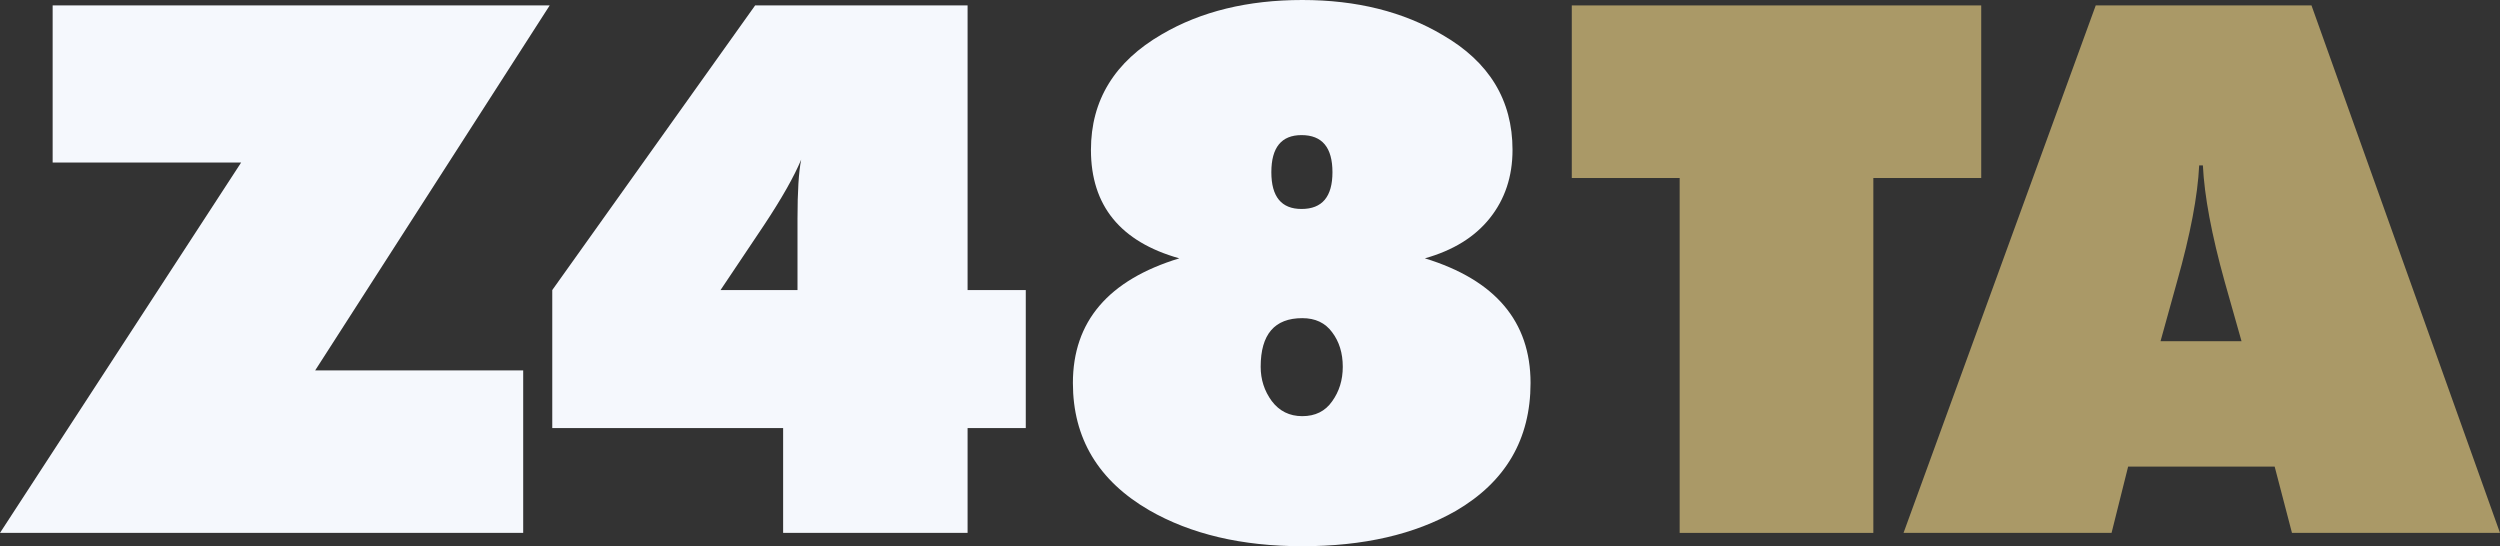 <svg width="119" height="26" viewBox="0 0 119 26" fill="none" xmlns="http://www.w3.org/2000/svg">
<rect x="0" y="0" width="119" height="26" fill="#333333" stroke="none"/>
<path d="M102.841 16.242H106.697L105.891 13.395C105.271 11.165 104.927 9.324 104.857 7.872H104.681C104.611 9.324 104.261 11.165 103.63 13.395L102.841 16.242ZM90.608 25.366L99.757 0.258H110.027L119 25.366H109.098L108.274 22.21H101.299L100.51 25.366H90.608Z" fill="#AA9967"/>
<path d="M79.952 25.366V8.473H74.817V0.258H94.306V8.473H89.171V25.366H79.952Z" fill="#AA9967"/>
<path d="M61.988 19.809C62.608 19.809 63.081 19.574 63.408 19.105C63.747 18.637 63.916 18.088 63.916 17.459C63.916 16.807 63.747 16.259 63.408 15.813C63.081 15.367 62.608 15.144 61.988 15.144C60.668 15.144 60.008 15.916 60.008 17.459C60.008 18.065 60.183 18.608 60.534 19.088C60.896 19.569 61.381 19.809 61.988 19.809ZM61.953 9.947C62.935 9.947 63.425 9.364 63.425 8.198C63.425 7.02 62.935 6.431 61.953 6.431C60.995 6.431 60.516 7.02 60.516 8.198C60.516 9.364 60.995 9.947 61.953 9.947ZM56.135 12.297C53.331 11.508 51.929 9.787 51.929 7.135C51.929 4.768 53.056 2.933 55.311 1.629C57.169 0.543 59.395 0 61.988 0C64.57 0 66.796 0.555 68.666 1.664C70.886 2.944 71.996 4.768 71.996 7.135C71.996 8.404 71.633 9.49 70.909 10.393C70.196 11.285 69.168 11.919 67.824 12.297C71.178 13.326 72.854 15.304 72.854 18.231C72.854 20.906 71.668 22.936 69.297 24.319C67.334 25.44 64.898 26 61.988 26C59.114 26 56.684 25.428 54.698 24.285C52.279 22.879 51.07 20.861 51.07 18.231C51.07 15.304 52.758 13.326 56.135 12.297Z" fill="#F5F8FD"/>
<path d="M37.277 25.366V20.375H26.288V13.806L35.945 0.257H46.057V13.806H48.827V20.375H46.057V25.366H37.277ZM34.298 13.806H37.961V10.411C37.961 9.119 38.019 8.181 38.136 7.598C37.797 8.41 37.207 9.45 36.366 10.719L34.298 13.806Z" fill="#F5F8FD"/>
<path d="M0 25.366L11.479 7.735H2.506V0.257H26.166L15.002 17.631H24.904V25.366H0Z" fill="#F5F8FD"/>
</svg>
